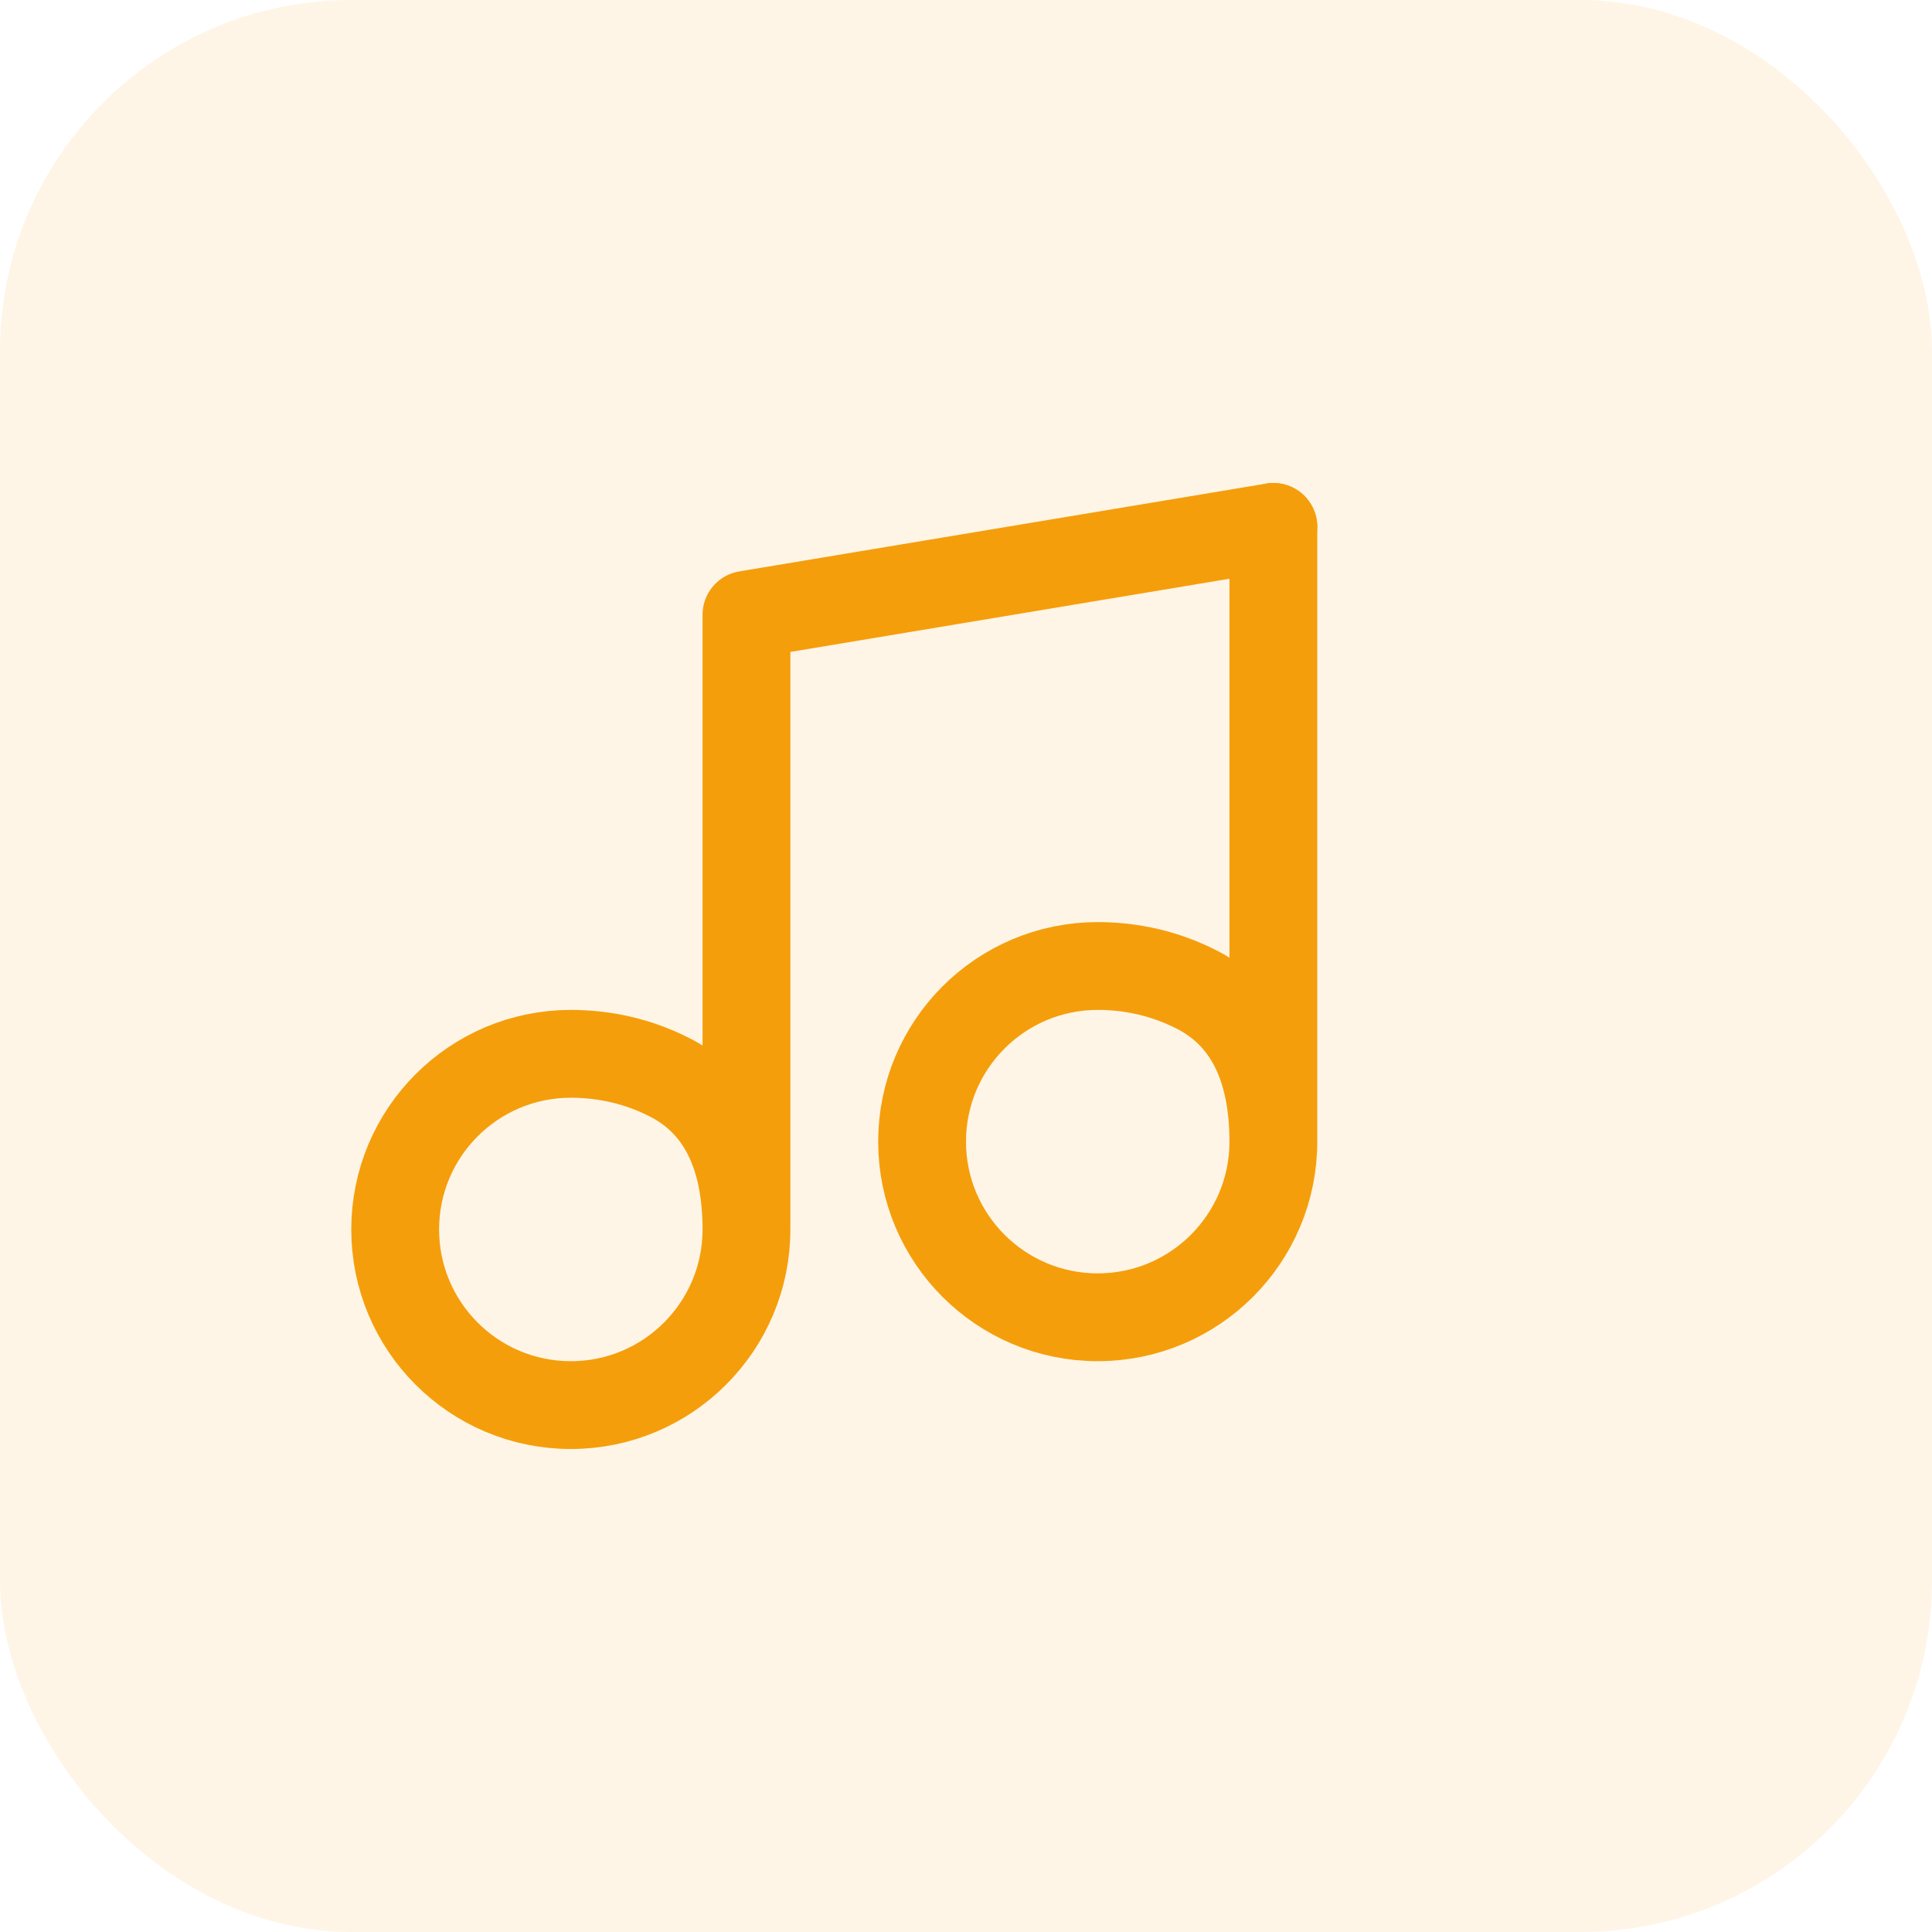 <svg width="44" height="44" viewBox="0 0 44 44" fill="none" xmlns="http://www.w3.org/2000/svg">
  <rect width="44" height="44" rx="8" fill="#f59e0b" fill-opacity="0.1"/>
  <path d="M29 12V26C29 28.209 27.209 30 25 30C22.791 30 21 28.209 21 26C21 23.791 22.791 22 25 22C25.796 22 26.559 22.184 27.236 22.528C28.212 23.016 29 24.026 29 26V12Z" stroke="#f59e0b" stroke-width="2" stroke-linecap="round" stroke-linejoin="round"/>
  <path d="M29 12L17 14V28C17 30.209 15.209 32 13 32C10.791 32 9 30.209 9 28C9 25.791 10.791 24 13 24C13.796 24 14.559 24.184 15.236 24.528C16.212 25.016 17 26.026 17 28V14" stroke="#f59e0b" stroke-width="2" stroke-linecap="round" stroke-linejoin="round"/>
</svg>
